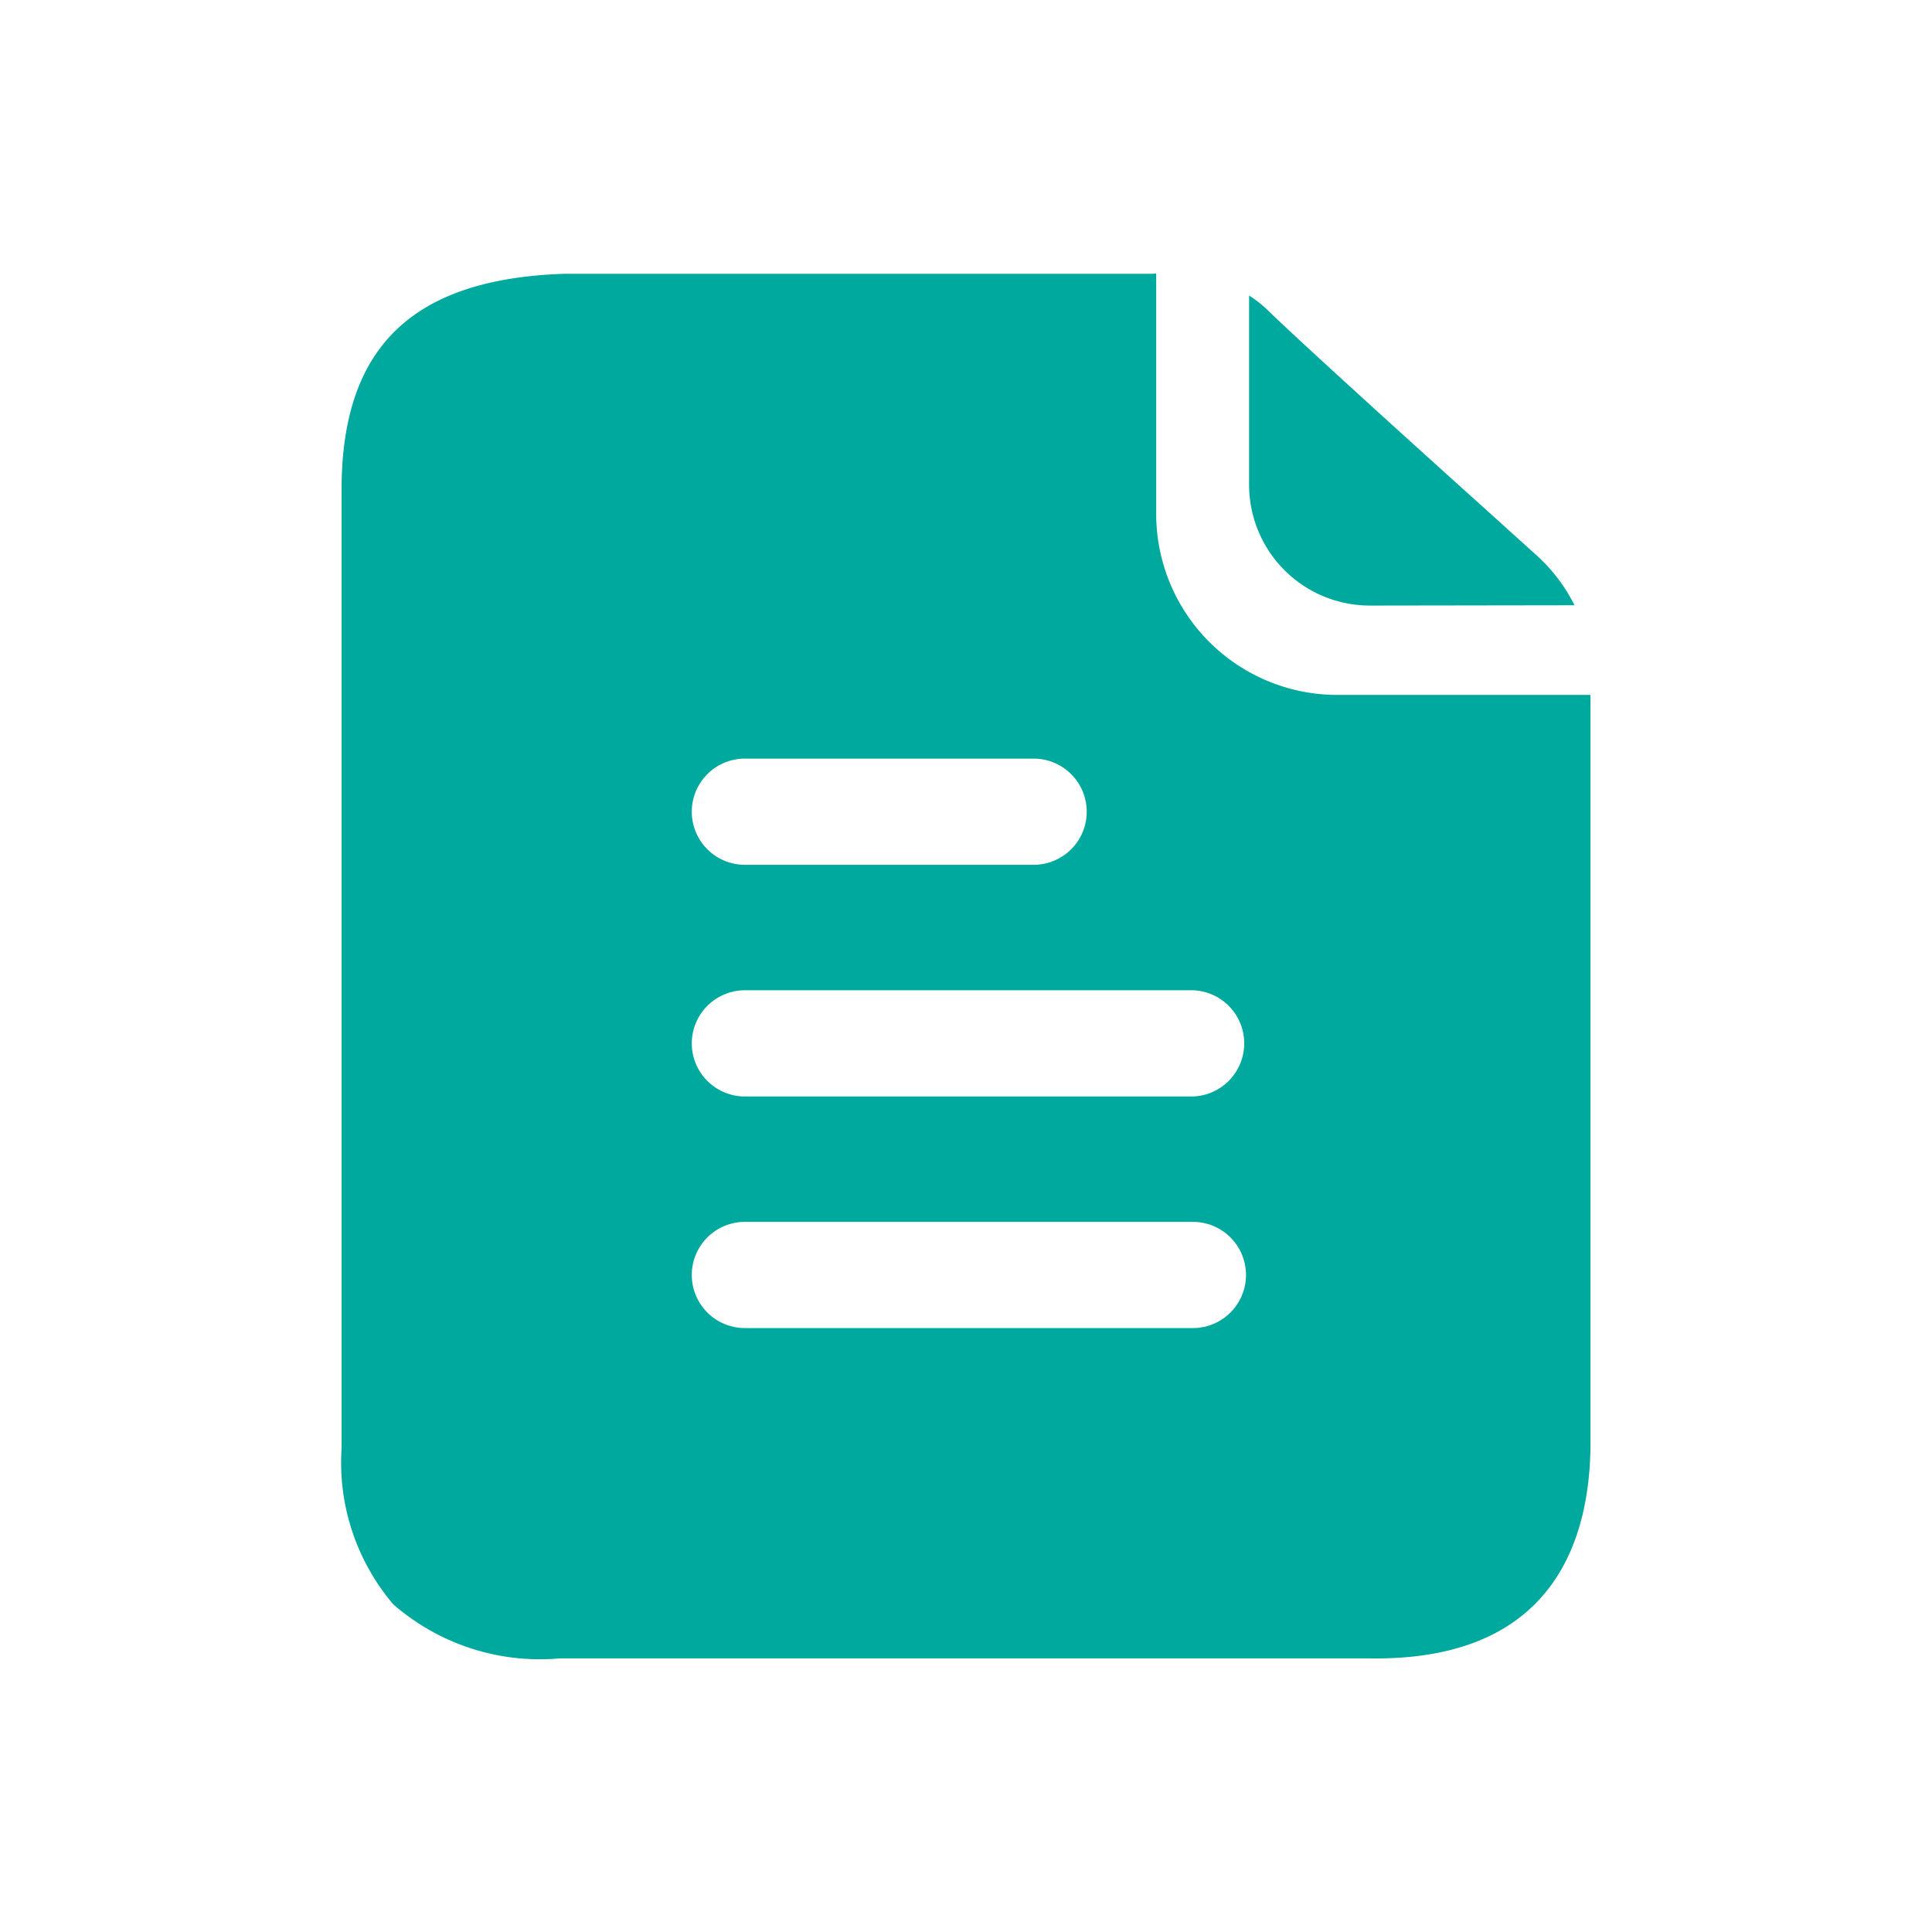 <svg xmlns="http://www.w3.org/2000/svg" xmlns:xlink="http://www.w3.org/1999/xlink" width="32" height="32" viewBox="0 0 32 32">
  <defs>
    <clipPath id="clip-path">
      <rect id="header_logo-92x30" width="32" height="32" transform="translate(-3331 -11131)" fill="#fff"/>
    </clipPath>
  </defs>
  <g id="logo_s" transform="translate(3331 11131)" clip-path="url(#clip-path)">
    <circle id="椭圆_3510" data-name="椭圆 3510" cx="15" cy="15" r="15" transform="translate(-3330 -11130)" fill="#00a99d" opacity="0"/>
    <path id="联合_790" data-name="联合 790" d="M17,22.938H3.615a3.694,3.694,0,0,1-2.759-.895A3.625,3.625,0,0,1,0,19.454V3.489C.031,1.194,1.2.087,3.689.005H13.43L13.492,0V3.98a3,3,0,0,0,3,3h4.193V19.454c-.025,1.589-.662,3.485-3.554,3.485ZM5.8,16.588a.88.88,0,0,0,.879.879H14.1a.879.879,0,0,0,0-1.759H6.681A.88.88,0,0,0,5.8,16.588Zm0-3.836a.88.88,0,0,0,.879.879H14.1a.88.88,0,0,0,0-1.759H6.681A.881.881,0,0,0,5.8,12.752Zm0-3.837a.88.88,0,0,0,.879.879h4.783a.879.879,0,1,0,0-1.759H6.681A.88.88,0,0,0,5.8,8.915ZM17.031,5.5a2,2,0,0,1-2-2V.365a1.9,1.9,0,0,1,.3.235c.564.547,2.329,2.146,3.5,3.2l.068.061.886.8a2.8,2.8,0,0,1,.636.834Z" transform="translate(-3325.342 -11126.47)" fill="#00a99d"/>
  </g>
</svg>
